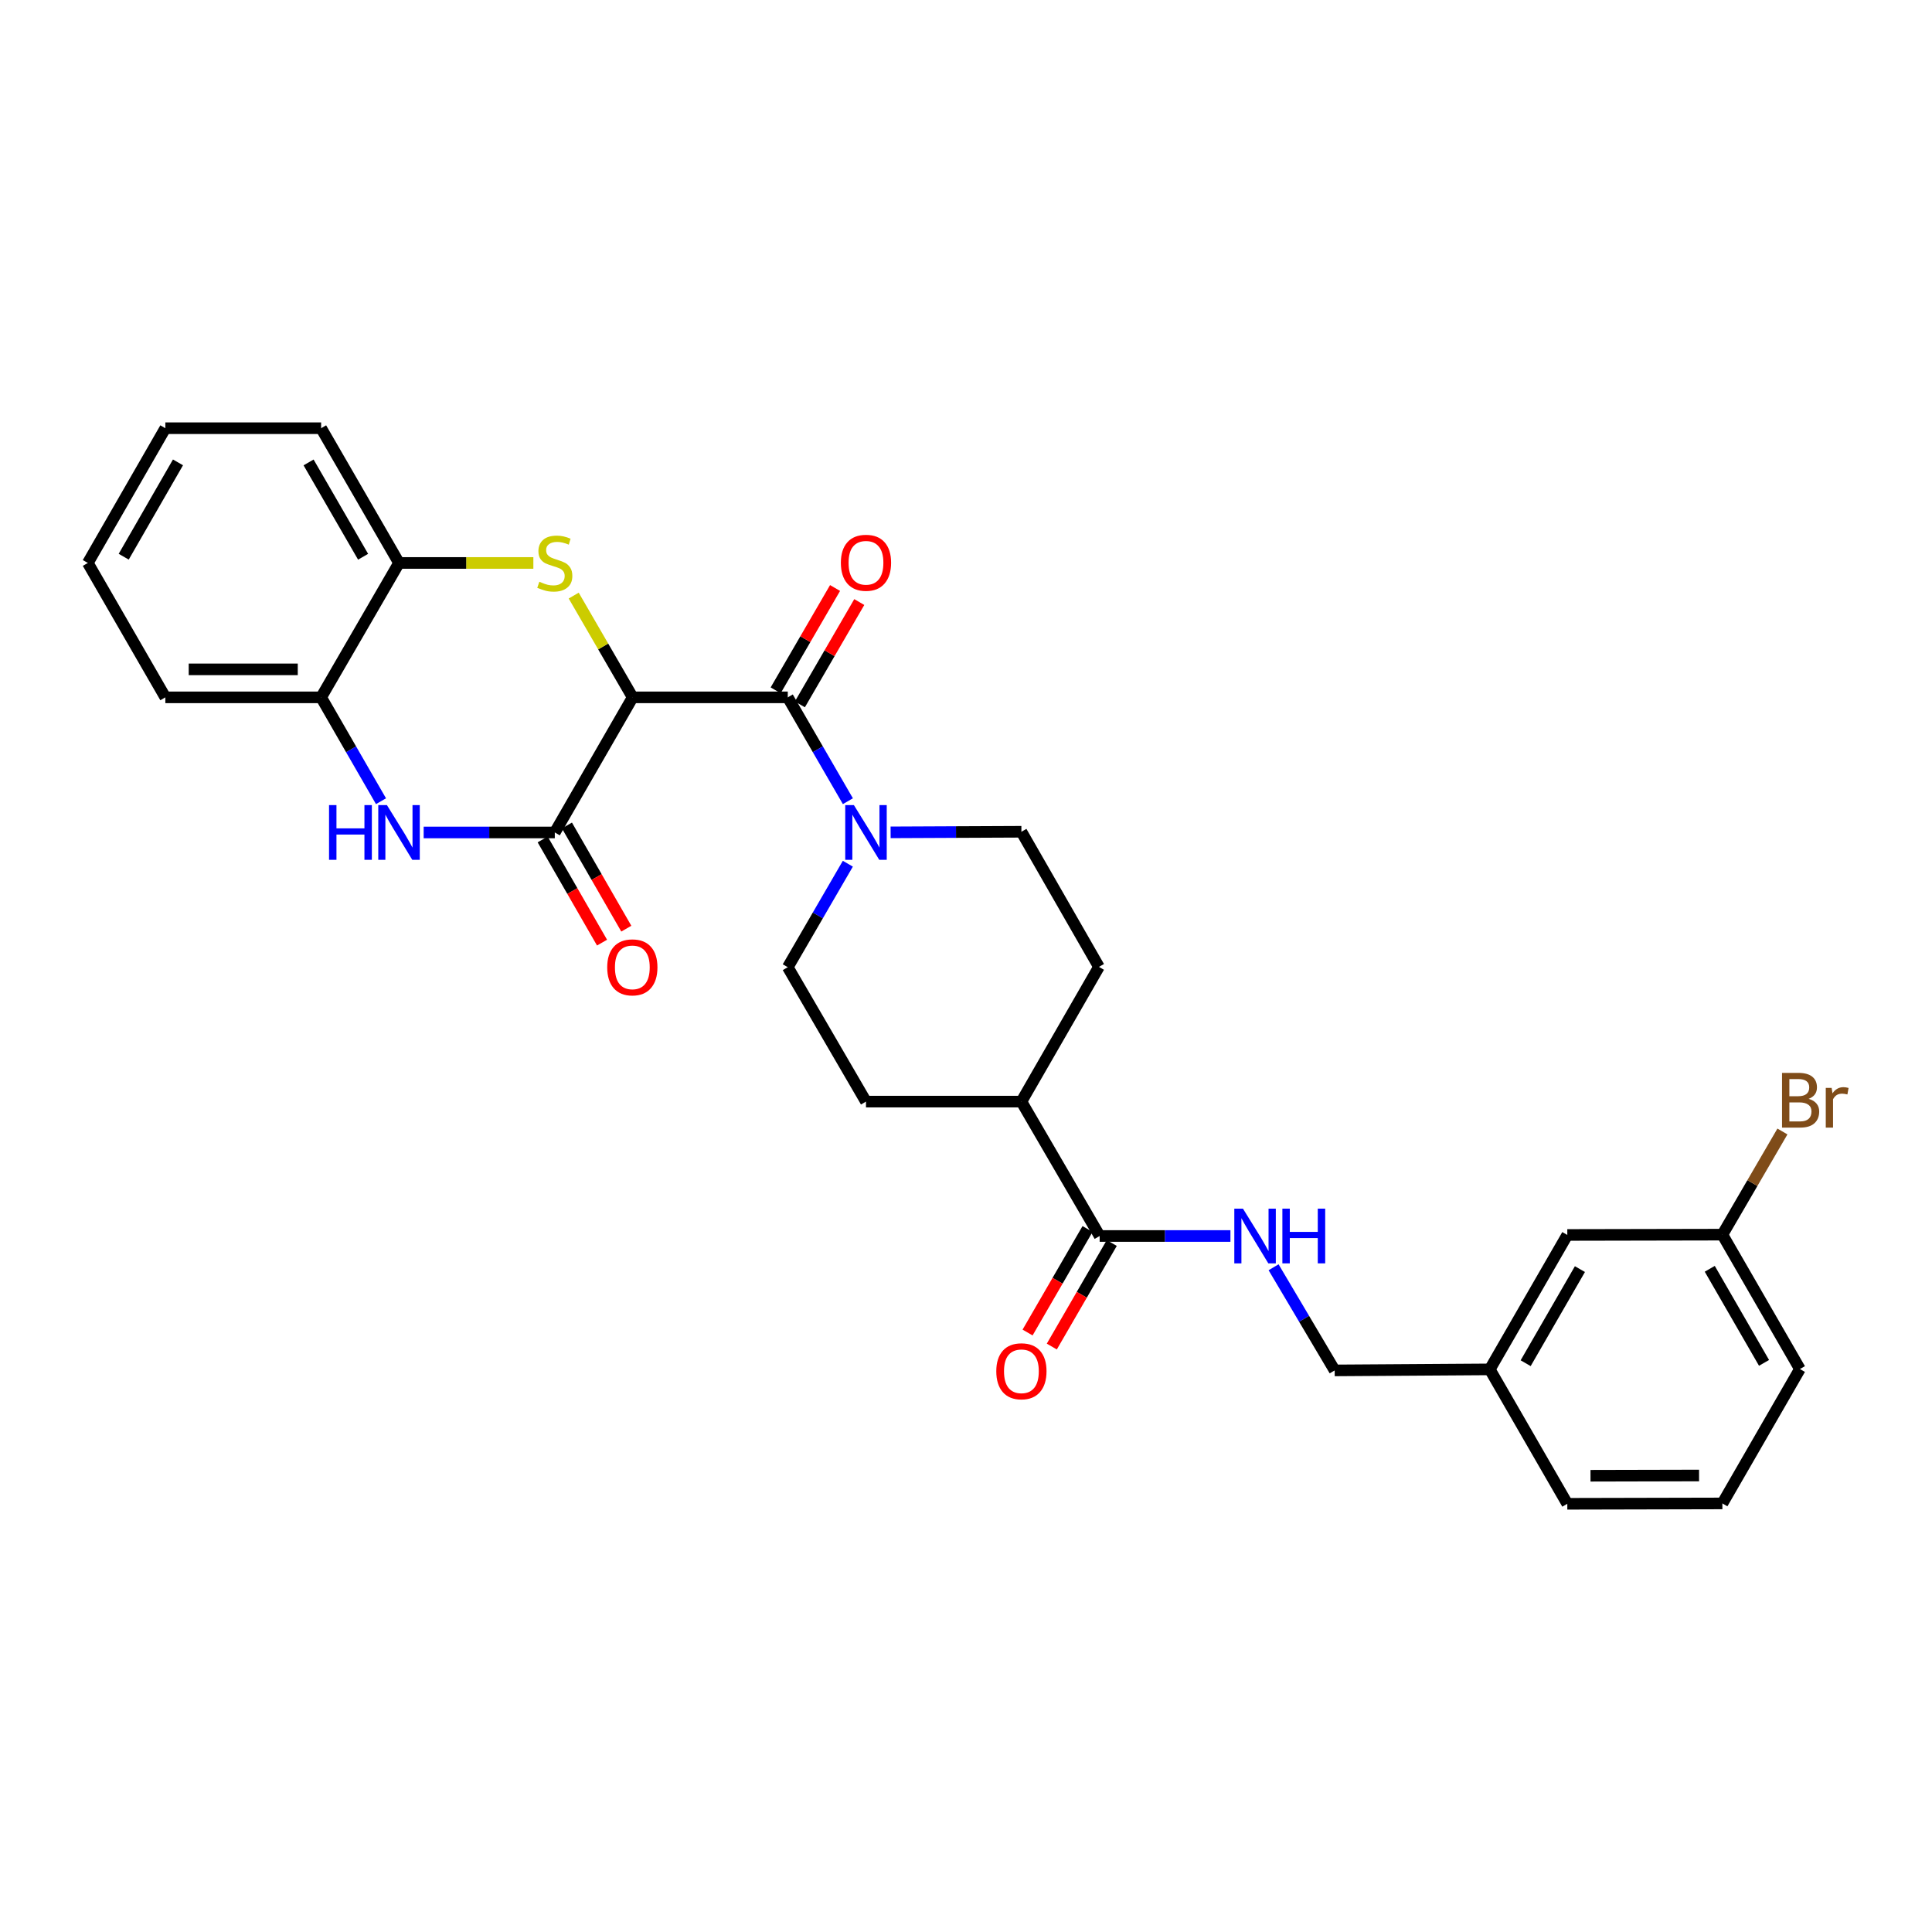 <?xml version='1.0' encoding='iso-8859-1'?>
<svg version='1.1' baseProfile='full'
              xmlns='http://www.w3.org/2000/svg'
                      xmlns:rdkit='http://www.rdkit.org/xml'
                      xmlns:xlink='http://www.w3.org/1999/xlink'
                  xml:space='preserve'
width='1000px' height='1000px' viewBox='0 0 1000 1000'>
<!-- END OF HEADER -->
<rect style='opacity:1.0;fill:#FFFFFF;stroke:none' width='1000' height='1000' x='0' y='0'> </rect>
<path class='bond-0' d='M 327.471,360.948 L 312.21,334.612' style='fill:none;fill-rule:evenodd;stroke:#000000;stroke-width:6px;stroke-linecap:butt;stroke-linejoin:miter;stroke-opacity:1' />
<path class='bond-0' d='M 312.21,334.612 L 296.95,308.276' style='fill:none;fill-rule:evenodd;stroke:#CCCC00;stroke-width:6px;stroke-linecap:butt;stroke-linejoin:miter;stroke-opacity:1' />
<path class='bond-1' d='M 327.471,360.948 L 287.163,430.881' style='fill:none;fill-rule:evenodd;stroke:#000000;stroke-width:6px;stroke-linecap:butt;stroke-linejoin:miter;stroke-opacity:1' />
<path class='bond-2' d='M 327.471,360.948 L 407.748,360.948' style='fill:none;fill-rule:evenodd;stroke:#000000;stroke-width:6px;stroke-linecap:butt;stroke-linejoin:miter;stroke-opacity:1' />
<path class='bond-5' d='M 276.067,291.386 L 241.3,291.386' style='fill:none;fill-rule:evenodd;stroke:#CCCC00;stroke-width:6px;stroke-linecap:butt;stroke-linejoin:miter;stroke-opacity:1' />
<path class='bond-5' d='M 241.3,291.386 L 206.532,291.386' style='fill:none;fill-rule:evenodd;stroke:#000000;stroke-width:6px;stroke-linecap:butt;stroke-linejoin:miter;stroke-opacity:1' />
<path class='bond-3' d='M 287.163,430.881 L 253.225,430.881' style='fill:none;fill-rule:evenodd;stroke:#000000;stroke-width:6px;stroke-linecap:butt;stroke-linejoin:miter;stroke-opacity:1' />
<path class='bond-3' d='M 253.225,430.881 L 219.288,430.881' style='fill:none;fill-rule:evenodd;stroke:#0000FF;stroke-width:6px;stroke-linecap:butt;stroke-linejoin:miter;stroke-opacity:1' />
<path class='bond-9' d='M 280.883,434.494 L 296.25,461.198' style='fill:none;fill-rule:evenodd;stroke:#000000;stroke-width:6px;stroke-linecap:butt;stroke-linejoin:miter;stroke-opacity:1' />
<path class='bond-9' d='M 296.25,461.198 L 311.616,487.902' style='fill:none;fill-rule:evenodd;stroke:#FF0000;stroke-width:6px;stroke-linecap:butt;stroke-linejoin:miter;stroke-opacity:1' />
<path class='bond-9' d='M 293.443,427.267 L 308.809,453.971' style='fill:none;fill-rule:evenodd;stroke:#000000;stroke-width:6px;stroke-linecap:butt;stroke-linejoin:miter;stroke-opacity:1' />
<path class='bond-9' d='M 308.809,453.971 L 324.175,480.675' style='fill:none;fill-rule:evenodd;stroke:#FF0000;stroke-width:6px;stroke-linecap:butt;stroke-linejoin:miter;stroke-opacity:1' />
<path class='bond-4' d='M 407.748,360.948 L 423.306,387.824' style='fill:none;fill-rule:evenodd;stroke:#000000;stroke-width:6px;stroke-linecap:butt;stroke-linejoin:miter;stroke-opacity:1' />
<path class='bond-4' d='M 423.306,387.824 L 438.865,414.7' style='fill:none;fill-rule:evenodd;stroke:#0000FF;stroke-width:6px;stroke-linecap:butt;stroke-linejoin:miter;stroke-opacity:1' />
<path class='bond-10' d='M 414.014,364.586 L 429.387,338.104' style='fill:none;fill-rule:evenodd;stroke:#000000;stroke-width:6px;stroke-linecap:butt;stroke-linejoin:miter;stroke-opacity:1' />
<path class='bond-10' d='M 429.387,338.104 L 444.759,311.622' style='fill:none;fill-rule:evenodd;stroke:#FF0000;stroke-width:6px;stroke-linecap:butt;stroke-linejoin:miter;stroke-opacity:1' />
<path class='bond-10' d='M 401.482,357.311 L 416.855,330.829' style='fill:none;fill-rule:evenodd;stroke:#000000;stroke-width:6px;stroke-linecap:butt;stroke-linejoin:miter;stroke-opacity:1' />
<path class='bond-10' d='M 416.855,330.829 L 432.228,304.347' style='fill:none;fill-rule:evenodd;stroke:#FF0000;stroke-width:6px;stroke-linecap:butt;stroke-linejoin:miter;stroke-opacity:1' />
<path class='bond-7' d='M 197.205,414.703 L 181.711,387.825' style='fill:none;fill-rule:evenodd;stroke:#0000FF;stroke-width:6px;stroke-linecap:butt;stroke-linejoin:miter;stroke-opacity:1' />
<path class='bond-7' d='M 181.711,387.825 L 166.216,360.948' style='fill:none;fill-rule:evenodd;stroke:#000000;stroke-width:6px;stroke-linecap:butt;stroke-linejoin:miter;stroke-opacity:1' />
<path class='bond-12' d='M 438.842,447.057 L 423.295,473.838' style='fill:none;fill-rule:evenodd;stroke:#0000FF;stroke-width:6px;stroke-linecap:butt;stroke-linejoin:miter;stroke-opacity:1' />
<path class='bond-12' d='M 423.295,473.838 L 407.748,500.62' style='fill:none;fill-rule:evenodd;stroke:#000000;stroke-width:6px;stroke-linecap:butt;stroke-linejoin:miter;stroke-opacity:1' />
<path class='bond-13' d='M 460.983,430.823 L 494.831,430.671' style='fill:none;fill-rule:evenodd;stroke:#0000FF;stroke-width:6px;stroke-linecap:butt;stroke-linejoin:miter;stroke-opacity:1' />
<path class='bond-13' d='M 494.831,430.671 L 528.678,430.518' style='fill:none;fill-rule:evenodd;stroke:#000000;stroke-width:6px;stroke-linecap:butt;stroke-linejoin:miter;stroke-opacity:1' />
<path class='bond-22' d='M 206.532,291.386 L 166.216,221.639' style='fill:none;fill-rule:evenodd;stroke:#000000;stroke-width:6px;stroke-linecap:butt;stroke-linejoin:miter;stroke-opacity:1' />
<path class='bond-22' d='M 187.939,288.176 L 159.718,239.352' style='fill:none;fill-rule:evenodd;stroke:#000000;stroke-width:6px;stroke-linecap:butt;stroke-linejoin:miter;stroke-opacity:1' />
<path class='bond-29' d='M 206.532,291.386 L 166.216,360.948' style='fill:none;fill-rule:evenodd;stroke:#000000;stroke-width:6px;stroke-linecap:butt;stroke-linejoin:miter;stroke-opacity:1' />
<path class='bond-6' d='M 569.179,639.752 L 528.678,570.19' style='fill:none;fill-rule:evenodd;stroke:#000000;stroke-width:6px;stroke-linecap:butt;stroke-linejoin:miter;stroke-opacity:1' />
<path class='bond-8' d='M 569.179,639.752 L 603.023,639.752' style='fill:none;fill-rule:evenodd;stroke:#000000;stroke-width:6px;stroke-linecap:butt;stroke-linejoin:miter;stroke-opacity:1' />
<path class='bond-8' d='M 603.023,639.752 L 636.866,639.752' style='fill:none;fill-rule:evenodd;stroke:#0000FF;stroke-width:6px;stroke-linecap:butt;stroke-linejoin:miter;stroke-opacity:1' />
<path class='bond-14' d='M 562.909,636.121 L 547.391,662.917' style='fill:none;fill-rule:evenodd;stroke:#000000;stroke-width:6px;stroke-linecap:butt;stroke-linejoin:miter;stroke-opacity:1' />
<path class='bond-14' d='M 547.391,662.917 L 531.872,689.713' style='fill:none;fill-rule:evenodd;stroke:#FF0000;stroke-width:6px;stroke-linecap:butt;stroke-linejoin:miter;stroke-opacity:1' />
<path class='bond-14' d='M 575.449,643.383 L 559.93,670.179' style='fill:none;fill-rule:evenodd;stroke:#000000;stroke-width:6px;stroke-linecap:butt;stroke-linejoin:miter;stroke-opacity:1' />
<path class='bond-14' d='M 559.93,670.179 L 544.411,696.975' style='fill:none;fill-rule:evenodd;stroke:#FF0000;stroke-width:6px;stroke-linecap:butt;stroke-linejoin:miter;stroke-opacity:1' />
<path class='bond-23' d='M 166.216,360.948 L 85.585,360.948' style='fill:none;fill-rule:evenodd;stroke:#000000;stroke-width:6px;stroke-linecap:butt;stroke-linejoin:miter;stroke-opacity:1' />
<path class='bond-23' d='M 154.122,346.458 L 97.68,346.458' style='fill:none;fill-rule:evenodd;stroke:#000000;stroke-width:6px;stroke-linecap:butt;stroke-linejoin:miter;stroke-opacity:1' />
<path class='bond-17' d='M 659.202,655.934 L 675.014,682.628' style='fill:none;fill-rule:evenodd;stroke:#0000FF;stroke-width:6px;stroke-linecap:butt;stroke-linejoin:miter;stroke-opacity:1' />
<path class='bond-17' d='M 675.014,682.628 L 690.826,709.322' style='fill:none;fill-rule:evenodd;stroke:#000000;stroke-width:6px;stroke-linecap:butt;stroke-linejoin:miter;stroke-opacity:1' />
<path class='bond-11' d='M 528.678,570.19 L 568.817,500.459' style='fill:none;fill-rule:evenodd;stroke:#000000;stroke-width:6px;stroke-linecap:butt;stroke-linejoin:miter;stroke-opacity:1' />
<path class='bond-30' d='M 528.678,570.19 L 448.232,570.19' style='fill:none;fill-rule:evenodd;stroke:#000000;stroke-width:6px;stroke-linecap:butt;stroke-linejoin:miter;stroke-opacity:1' />
<path class='bond-16' d='M 407.748,500.62 L 448.232,570.19' style='fill:none;fill-rule:evenodd;stroke:#000000;stroke-width:6px;stroke-linecap:butt;stroke-linejoin:miter;stroke-opacity:1' />
<path class='bond-15' d='M 528.678,430.518 L 568.817,500.459' style='fill:none;fill-rule:evenodd;stroke:#000000;stroke-width:6px;stroke-linecap:butt;stroke-linejoin:miter;stroke-opacity:1' />
<path class='bond-20' d='M 690.826,709.322 L 771.103,708.791' style='fill:none;fill-rule:evenodd;stroke:#000000;stroke-width:6px;stroke-linecap:butt;stroke-linejoin:miter;stroke-opacity:1' />
<path class='bond-18' d='M 811.234,639.213 L 771.103,708.791' style='fill:none;fill-rule:evenodd;stroke:#000000;stroke-width:6px;stroke-linecap:butt;stroke-linejoin:miter;stroke-opacity:1' />
<path class='bond-18' d='M 817.766,656.889 L 789.675,705.594' style='fill:none;fill-rule:evenodd;stroke:#000000;stroke-width:6px;stroke-linecap:butt;stroke-linejoin:miter;stroke-opacity:1' />
<path class='bond-19' d='M 811.234,639.213 L 891.503,639.052' style='fill:none;fill-rule:evenodd;stroke:#000000;stroke-width:6px;stroke-linecap:butt;stroke-linejoin:miter;stroke-opacity:1' />
<path class='bond-21' d='M 891.503,639.052 L 907.043,612.353' style='fill:none;fill-rule:evenodd;stroke:#000000;stroke-width:6px;stroke-linecap:butt;stroke-linejoin:miter;stroke-opacity:1' />
<path class='bond-21' d='M 907.043,612.353 L 922.582,585.654' style='fill:none;fill-rule:evenodd;stroke:#7F4C19;stroke-width:6px;stroke-linecap:butt;stroke-linejoin:miter;stroke-opacity:1' />
<path class='bond-32' d='M 891.503,639.052 L 931.633,708.614' style='fill:none;fill-rule:evenodd;stroke:#000000;stroke-width:6px;stroke-linecap:butt;stroke-linejoin:miter;stroke-opacity:1' />
<path class='bond-32' d='M 884.971,656.727 L 913.062,705.421' style='fill:none;fill-rule:evenodd;stroke:#000000;stroke-width:6px;stroke-linecap:butt;stroke-linejoin:miter;stroke-opacity:1' />
<path class='bond-26' d='M 771.103,708.791 L 811.234,778.361' style='fill:none;fill-rule:evenodd;stroke:#000000;stroke-width:6px;stroke-linecap:butt;stroke-linejoin:miter;stroke-opacity:1' />
<path class='bond-28' d='M 166.216,221.639 L 85.585,221.639' style='fill:none;fill-rule:evenodd;stroke:#000000;stroke-width:6px;stroke-linecap:butt;stroke-linejoin:miter;stroke-opacity:1' />
<path class='bond-27' d='M 85.585,360.948 L 45.455,291.386' style='fill:none;fill-rule:evenodd;stroke:#000000;stroke-width:6px;stroke-linecap:butt;stroke-linejoin:miter;stroke-opacity:1' />
<path class='bond-24' d='M 891.503,778.176 L 811.234,778.361' style='fill:none;fill-rule:evenodd;stroke:#000000;stroke-width:6px;stroke-linecap:butt;stroke-linejoin:miter;stroke-opacity:1' />
<path class='bond-24' d='M 879.429,763.713 L 823.241,763.843' style='fill:none;fill-rule:evenodd;stroke:#000000;stroke-width:6px;stroke-linecap:butt;stroke-linejoin:miter;stroke-opacity:1' />
<path class='bond-25' d='M 891.503,778.176 L 931.633,708.614' style='fill:none;fill-rule:evenodd;stroke:#000000;stroke-width:6px;stroke-linecap:butt;stroke-linejoin:miter;stroke-opacity:1' />
<path class='bond-31' d='M 45.455,291.386 L 85.585,221.639' style='fill:none;fill-rule:evenodd;stroke:#000000;stroke-width:6px;stroke-linecap:butt;stroke-linejoin:miter;stroke-opacity:1' />
<path class='bond-31' d='M 64.034,288.151 L 92.125,239.327' style='fill:none;fill-rule:evenodd;stroke:#000000;stroke-width:6px;stroke-linecap:butt;stroke-linejoin:miter;stroke-opacity:1' />
<path  class='atom-1' d='M 279.163 301.106
Q 279.483 301.226, 280.803 301.786
Q 282.123 302.346, 283.563 302.706
Q 285.043 303.026, 286.483 303.026
Q 289.163 303.026, 290.723 301.746
Q 292.283 300.426, 292.283 298.146
Q 292.283 296.586, 291.483 295.626
Q 290.723 294.666, 289.523 294.146
Q 288.323 293.626, 286.323 293.026
Q 283.803 292.266, 282.283 291.546
Q 280.803 290.826, 279.723 289.306
Q 278.683 287.786, 278.683 285.226
Q 278.683 281.666, 281.083 279.466
Q 283.523 277.266, 288.323 277.266
Q 291.603 277.266, 295.323 278.826
L 294.403 281.906
Q 291.003 280.506, 288.443 280.506
Q 285.683 280.506, 284.163 281.666
Q 282.643 282.786, 282.683 284.746
Q 282.683 286.266, 283.443 287.186
Q 284.243 288.106, 285.363 288.626
Q 286.523 289.146, 288.443 289.746
Q 291.003 290.546, 292.523 291.346
Q 294.043 292.146, 295.123 293.786
Q 296.243 295.386, 296.243 298.146
Q 296.243 302.066, 293.603 304.186
Q 291.003 306.266, 286.643 306.266
Q 284.123 306.266, 282.203 305.706
Q 280.323 305.186, 278.083 304.266
L 279.163 301.106
' fill='#CCCC00'/>
<path  class='atom-4' d='M 170.312 416.721
L 174.152 416.721
L 174.152 428.761
L 188.632 428.761
L 188.632 416.721
L 192.472 416.721
L 192.472 445.041
L 188.632 445.041
L 188.632 431.961
L 174.152 431.961
L 174.152 445.041
L 170.312 445.041
L 170.312 416.721
' fill='#0000FF'/>
<path  class='atom-4' d='M 200.272 416.721
L 209.552 431.721
Q 210.472 433.201, 211.952 435.881
Q 213.432 438.561, 213.512 438.721
L 213.512 416.721
L 217.272 416.721
L 217.272 445.041
L 213.392 445.041
L 203.432 428.641
Q 202.272 426.721, 201.032 424.521
Q 199.832 422.321, 199.472 421.641
L 199.472 445.041
L 195.792 445.041
L 195.792 416.721
L 200.272 416.721
' fill='#0000FF'/>
<path  class='atom-5' d='M 441.972 416.721
L 451.252 431.721
Q 452.172 433.201, 453.652 435.881
Q 455.132 438.561, 455.212 438.721
L 455.212 416.721
L 458.972 416.721
L 458.972 445.041
L 455.092 445.041
L 445.132 428.641
Q 443.972 426.721, 442.732 424.521
Q 441.532 422.321, 441.172 421.641
L 441.172 445.041
L 437.492 445.041
L 437.492 416.721
L 441.972 416.721
' fill='#0000FF'/>
<path  class='atom-9' d='M 643.357 625.592
L 652.637 640.592
Q 653.557 642.072, 655.037 644.752
Q 656.517 647.432, 656.597 647.592
L 656.597 625.592
L 660.357 625.592
L 660.357 653.912
L 656.477 653.912
L 646.517 637.512
Q 645.357 635.592, 644.117 633.392
Q 642.917 631.192, 642.557 630.512
L 642.557 653.912
L 638.877 653.912
L 638.877 625.592
L 643.357 625.592
' fill='#0000FF'/>
<path  class='atom-9' d='M 663.757 625.592
L 667.597 625.592
L 667.597 637.632
L 682.077 637.632
L 682.077 625.592
L 685.917 625.592
L 685.917 653.912
L 682.077 653.912
L 682.077 640.832
L 667.597 640.832
L 667.597 653.912
L 663.757 653.912
L 663.757 625.592
' fill='#0000FF'/>
<path  class='atom-10' d='M 314.293 500.7
Q 314.293 493.9, 317.653 490.1
Q 321.013 486.3, 327.293 486.3
Q 333.573 486.3, 336.933 490.1
Q 340.293 493.9, 340.293 500.7
Q 340.293 507.58, 336.893 511.5
Q 333.493 515.38, 327.293 515.38
Q 321.053 515.38, 317.653 511.5
Q 314.293 507.62, 314.293 500.7
M 327.293 512.18
Q 331.613 512.18, 333.933 509.3
Q 336.293 506.38, 336.293 500.7
Q 336.293 495.14, 333.933 492.34
Q 331.613 489.5, 327.293 489.5
Q 322.973 489.5, 320.613 492.3
Q 318.293 495.1, 318.293 500.7
Q 318.293 506.42, 320.613 509.3
Q 322.973 512.18, 327.293 512.18
' fill='#FF0000'/>
<path  class='atom-11' d='M 435.232 291.289
Q 435.232 284.489, 438.592 280.689
Q 441.952 276.889, 448.232 276.889
Q 454.512 276.889, 457.872 280.689
Q 461.232 284.489, 461.232 291.289
Q 461.232 298.169, 457.832 302.089
Q 454.432 305.969, 448.232 305.969
Q 441.992 305.969, 438.592 302.089
Q 435.232 298.209, 435.232 291.289
M 448.232 302.769
Q 452.552 302.769, 454.872 299.889
Q 457.232 296.969, 457.232 291.289
Q 457.232 285.729, 454.872 282.929
Q 452.552 280.089, 448.232 280.089
Q 443.912 280.089, 441.552 282.889
Q 439.232 285.689, 439.232 291.289
Q 439.232 297.009, 441.552 299.889
Q 443.912 302.769, 448.232 302.769
' fill='#FF0000'/>
<path  class='atom-15' d='M 515.678 709.765
Q 515.678 702.965, 519.038 699.165
Q 522.398 695.365, 528.678 695.365
Q 534.958 695.365, 538.318 699.165
Q 541.678 702.965, 541.678 709.765
Q 541.678 716.645, 538.278 720.565
Q 534.878 724.445, 528.678 724.445
Q 522.438 724.445, 519.038 720.565
Q 515.678 716.685, 515.678 709.765
M 528.678 721.245
Q 532.998 721.245, 535.318 718.365
Q 537.678 715.445, 537.678 709.765
Q 537.678 704.205, 535.318 701.405
Q 532.998 698.565, 528.678 698.565
Q 524.358 698.565, 521.998 701.365
Q 519.678 704.165, 519.678 709.765
Q 519.678 715.485, 521.998 718.365
Q 524.358 721.245, 528.678 721.245
' fill='#FF0000'/>
<path  class='atom-22' d='M 936.135 568.762
Q 938.855 569.522, 940.215 571.202
Q 941.615 572.842, 941.615 575.282
Q 941.615 579.202, 939.095 581.442
Q 936.615 583.642, 931.895 583.642
L 922.375 583.642
L 922.375 555.322
L 930.735 555.322
Q 935.575 555.322, 938.015 557.282
Q 940.455 559.242, 940.455 562.842
Q 940.455 567.122, 936.135 568.762
M 926.175 558.522
L 926.175 567.402
L 930.735 567.402
Q 933.535 567.402, 934.975 566.282
Q 936.455 565.122, 936.455 562.842
Q 936.455 558.522, 930.735 558.522
L 926.175 558.522
M 931.895 580.442
Q 934.655 580.442, 936.135 579.122
Q 937.615 577.802, 937.615 575.282
Q 937.615 572.962, 935.975 571.802
Q 934.375 570.602, 931.295 570.602
L 926.175 570.602
L 926.175 580.442
L 931.895 580.442
' fill='#7F4C19'/>
<path  class='atom-22' d='M 948.055 563.082
L 948.495 565.922
Q 950.655 562.722, 954.175 562.722
Q 955.295 562.722, 956.815 563.122
L 956.215 566.482
Q 954.495 566.082, 953.535 566.082
Q 951.855 566.082, 950.735 566.762
Q 949.655 567.402, 948.775 568.962
L 948.775 583.642
L 945.015 583.642
L 945.015 563.082
L 948.055 563.082
' fill='#7F4C19'/>
</svg>
